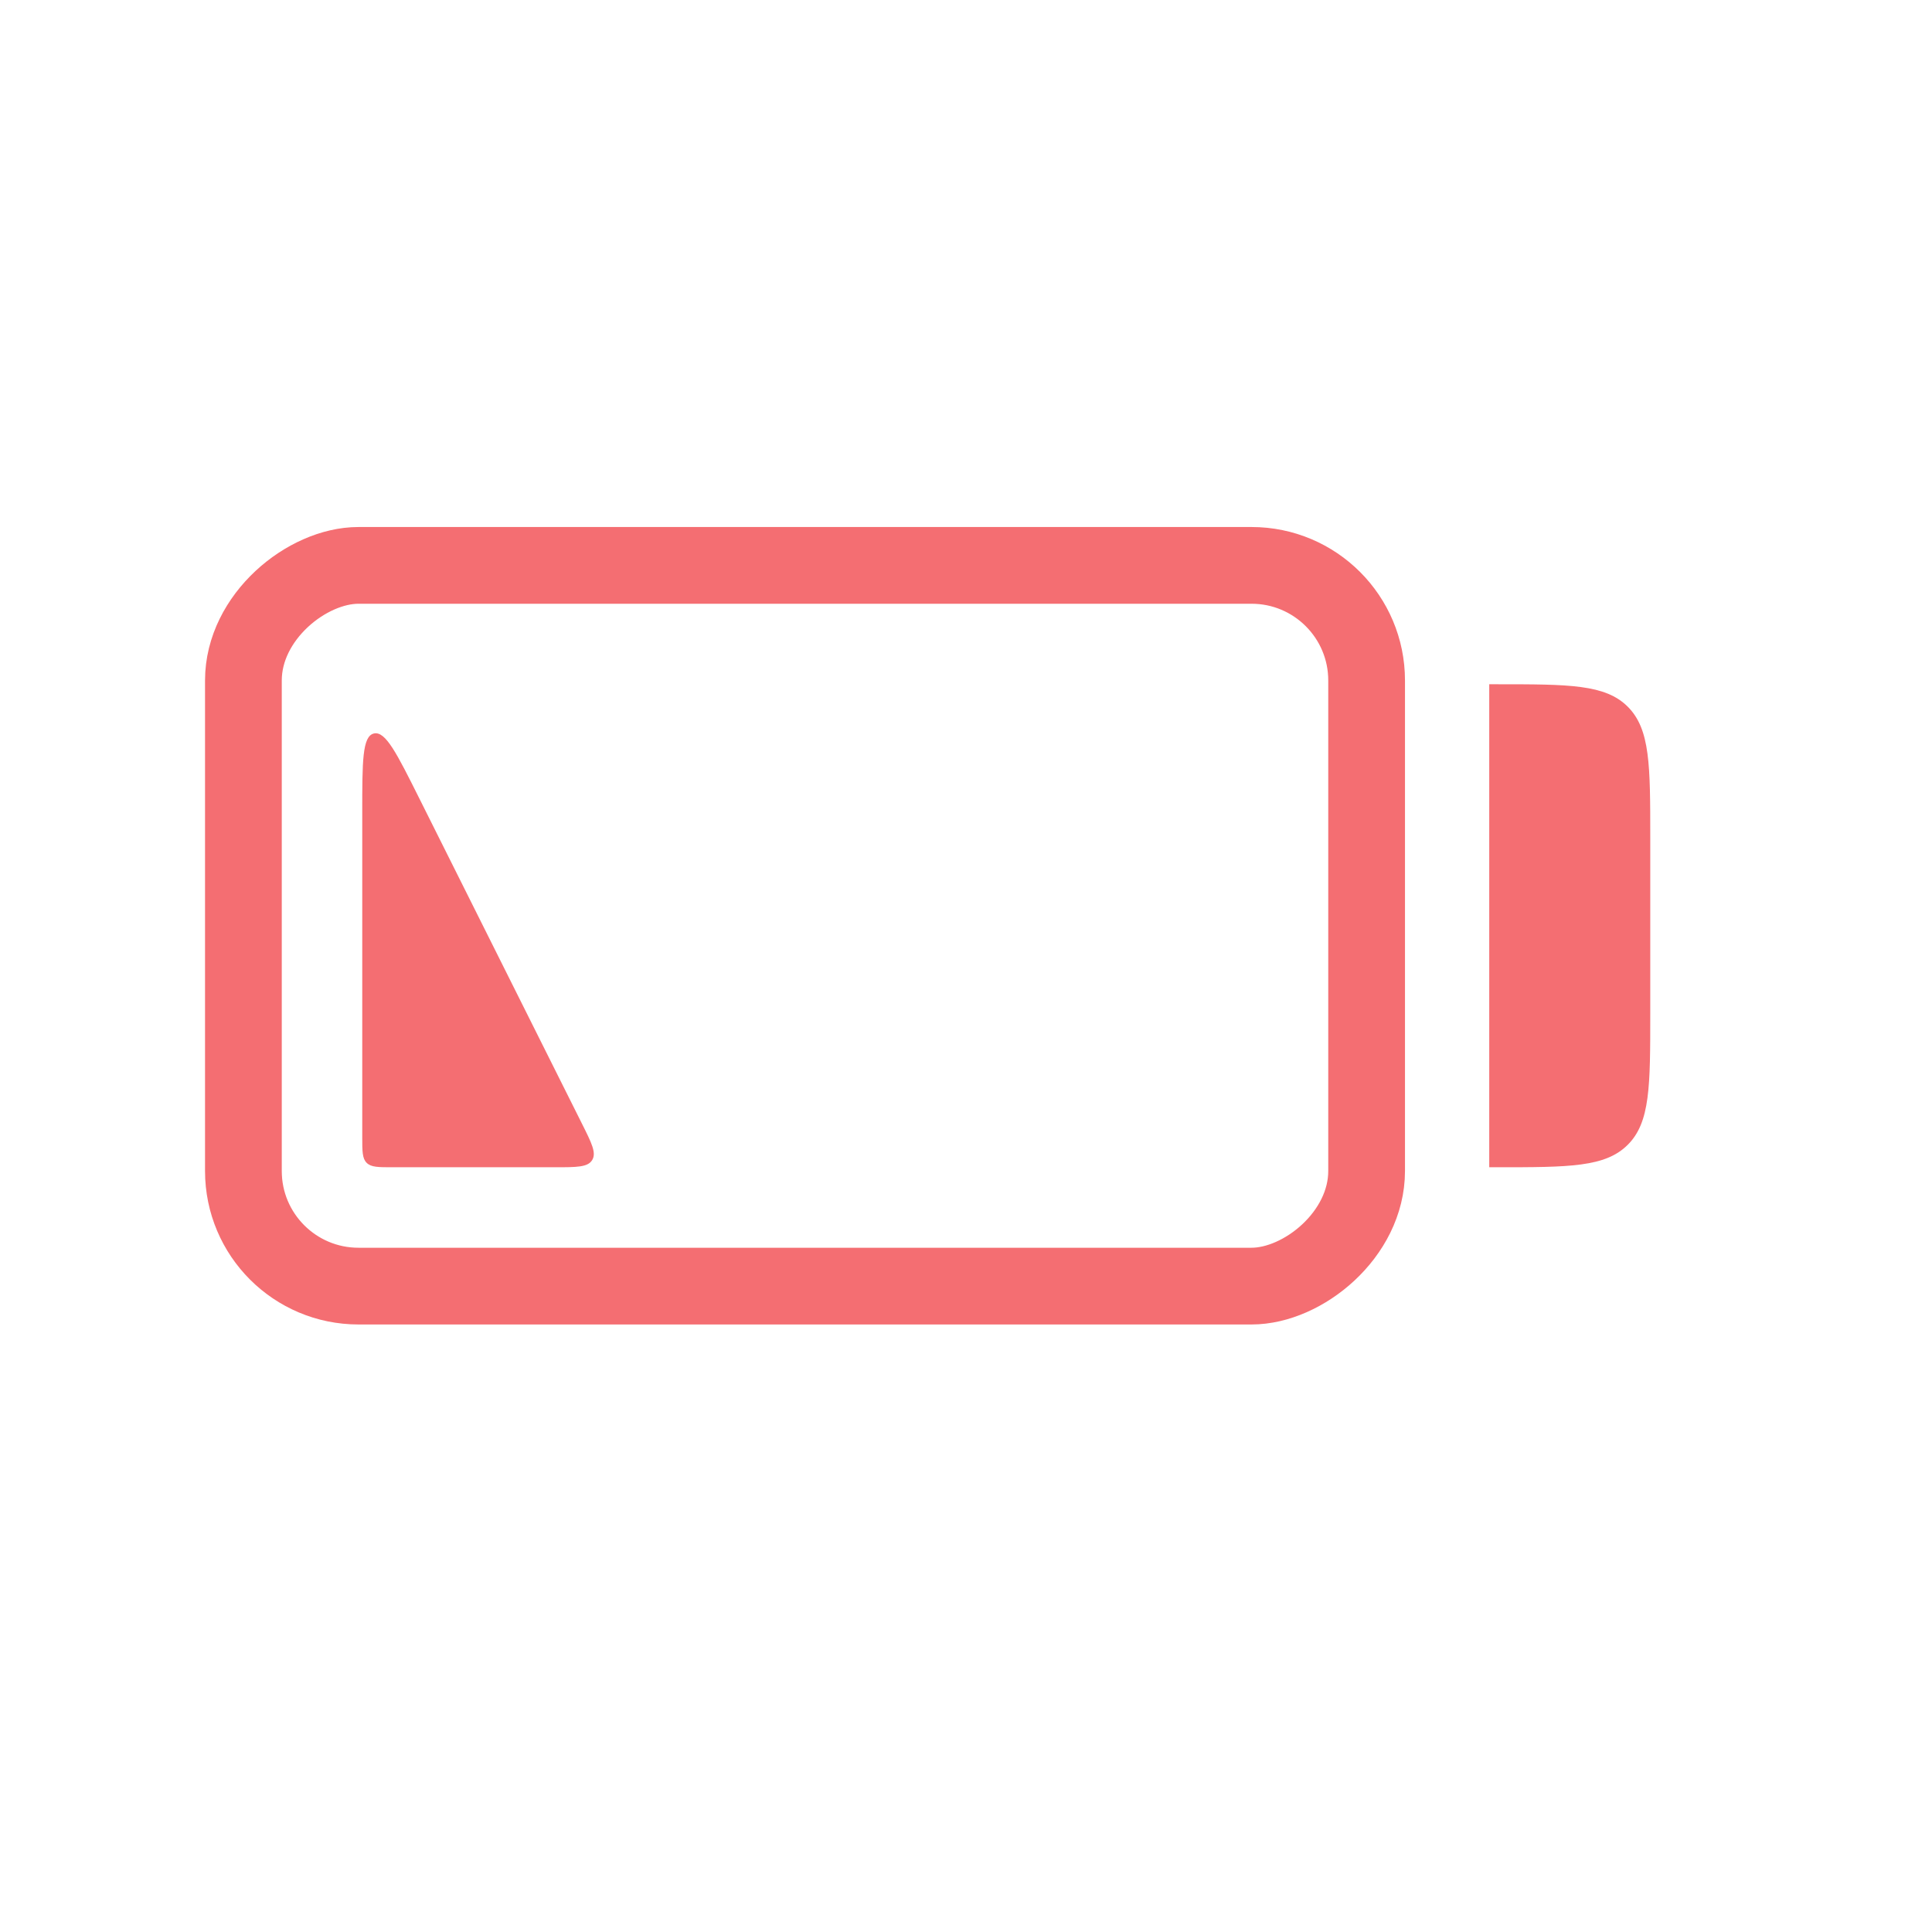 <?xml version="1.0" encoding="UTF-8"?> <svg xmlns="http://www.w3.org/2000/svg" width="64" height="64" viewBox="0 0 64 64" fill="none"> <rect x="45.271" y="18.729" width="23.875" height="37.208" rx="3.812" transform="rotate(90 45.271 18.729)" stroke="#F46E72" stroke-width="2.542"></rect> <path d="M12 26.903C12 25.227 12 24.389 12.385 24.298C12.77 24.207 13.145 24.957 13.894 26.456L19.276 37.219C19.601 37.868 19.763 38.192 19.616 38.43C19.47 38.667 19.107 38.667 18.382 38.667L13 38.667C12.529 38.667 12.293 38.667 12.146 38.52C12 38.374 12 38.138 12 37.667L12 26.903Z" fill="#F46E72"></path> <path fill-rule="evenodd" clip-rule="evenodd" d="M53.922 23.411C53.178 22.667 51.98 22.667 49.583 22.667L49.333 22.667L49.333 38.667L49.583 38.667C51.98 38.667 53.178 38.667 53.922 37.922C54.667 37.178 54.667 35.98 54.667 33.583L54.667 27.75C54.667 25.354 54.667 24.156 53.922 23.411Z" fill="#F46E72"></path> </svg> 